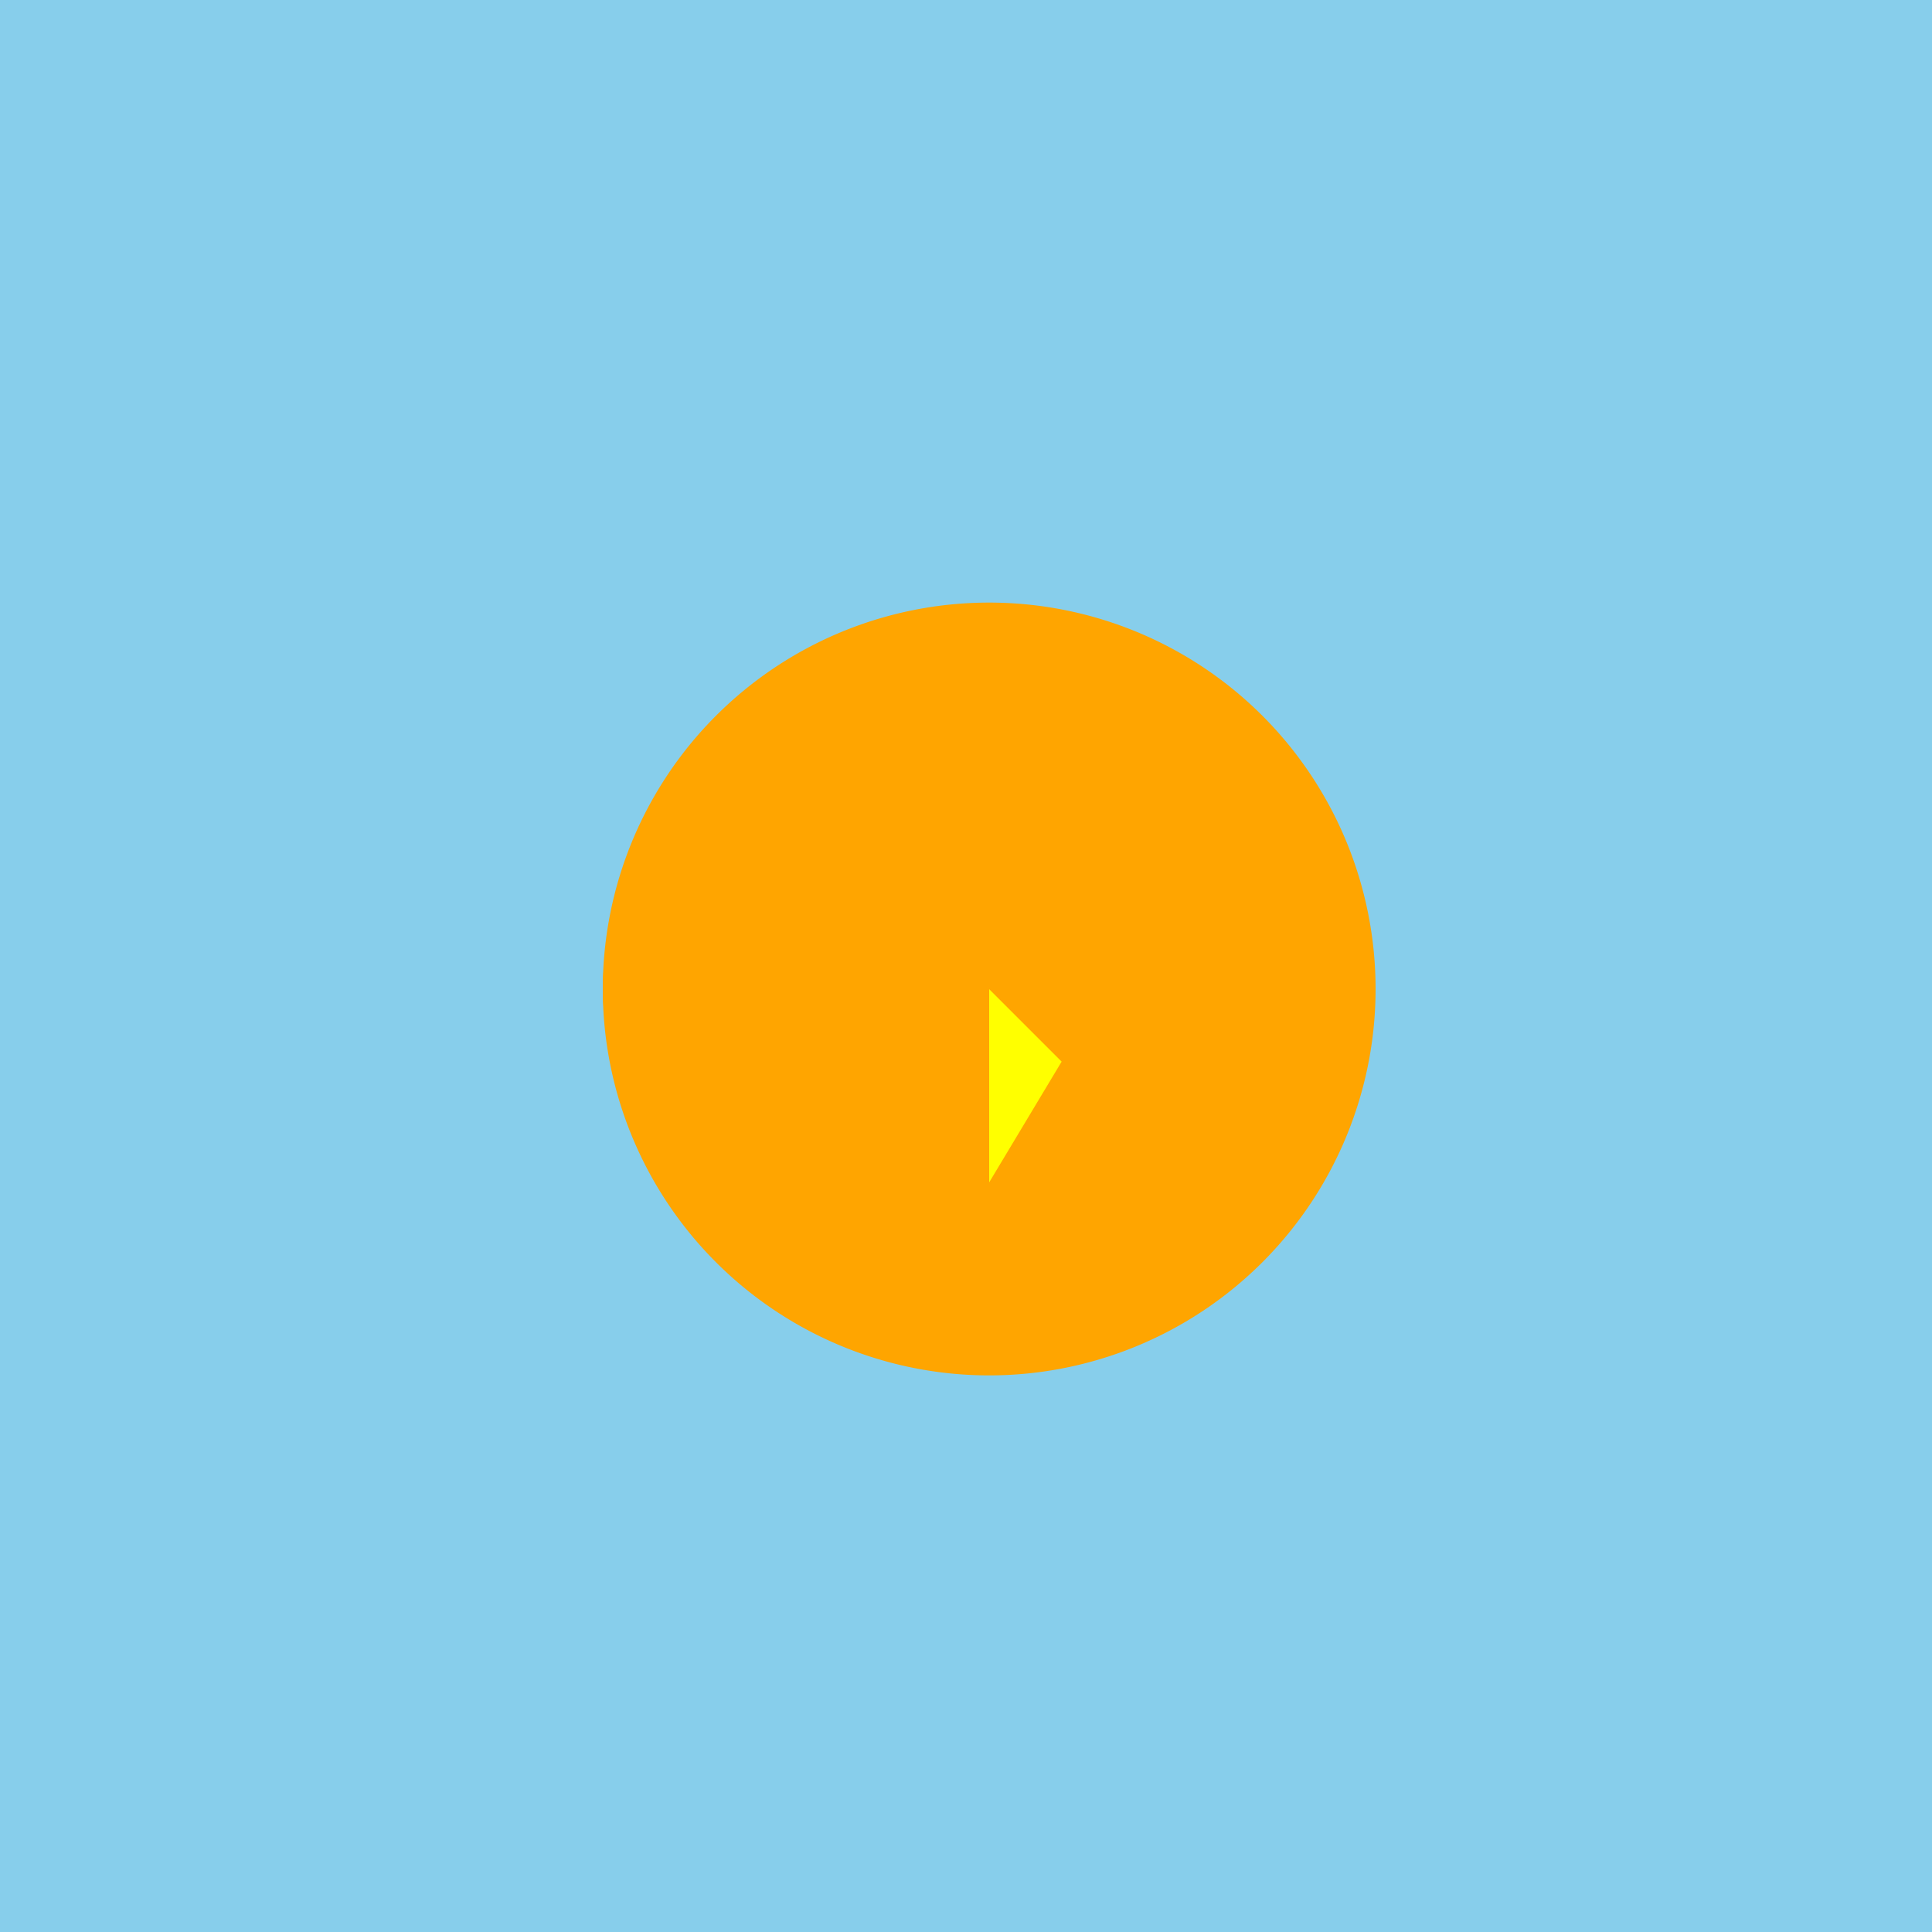 <!--

Generated by DrawGPT.
Free, open source, AI generated images in SVG, PNG, and HTML Canvas format.
https://drawgpt.ai

Created: 2023-09-26T23:54:58.724Z
Link: https://drawgpt.ai/prompt/72807/

-->
<svg xmlns="http://www.w3.org/2000/svg" xmlns:xlink="http://www.w3.org/1999/xlink" width="500" height="500"><defs/><g><rect fill="skyblue" stroke="none" x="0" y="0" width="512" height="512"/><path fill="orange" stroke="none" paint-order="stroke fill markers" d=" M 356 256 A 100 100 0 1 1 356 255.9"/><path fill="orange" stroke="none" paint-order="stroke fill markers" d=" M 256 256 A 50 50 0 1 1 256 255.95"/><path fill="yellow" stroke="none" paint-order="stroke fill markers" d=" M 256 256 L 256 306 L 286 256"/><path fill="orange" stroke="none" paint-order="stroke fill markers" d=" M 256 256 L 306 206 L 356 256"/><path fill="orange" stroke="none" paint-order="stroke fill markers" d=" M 256 256 L 306 306 L 356 256"/></g></svg>